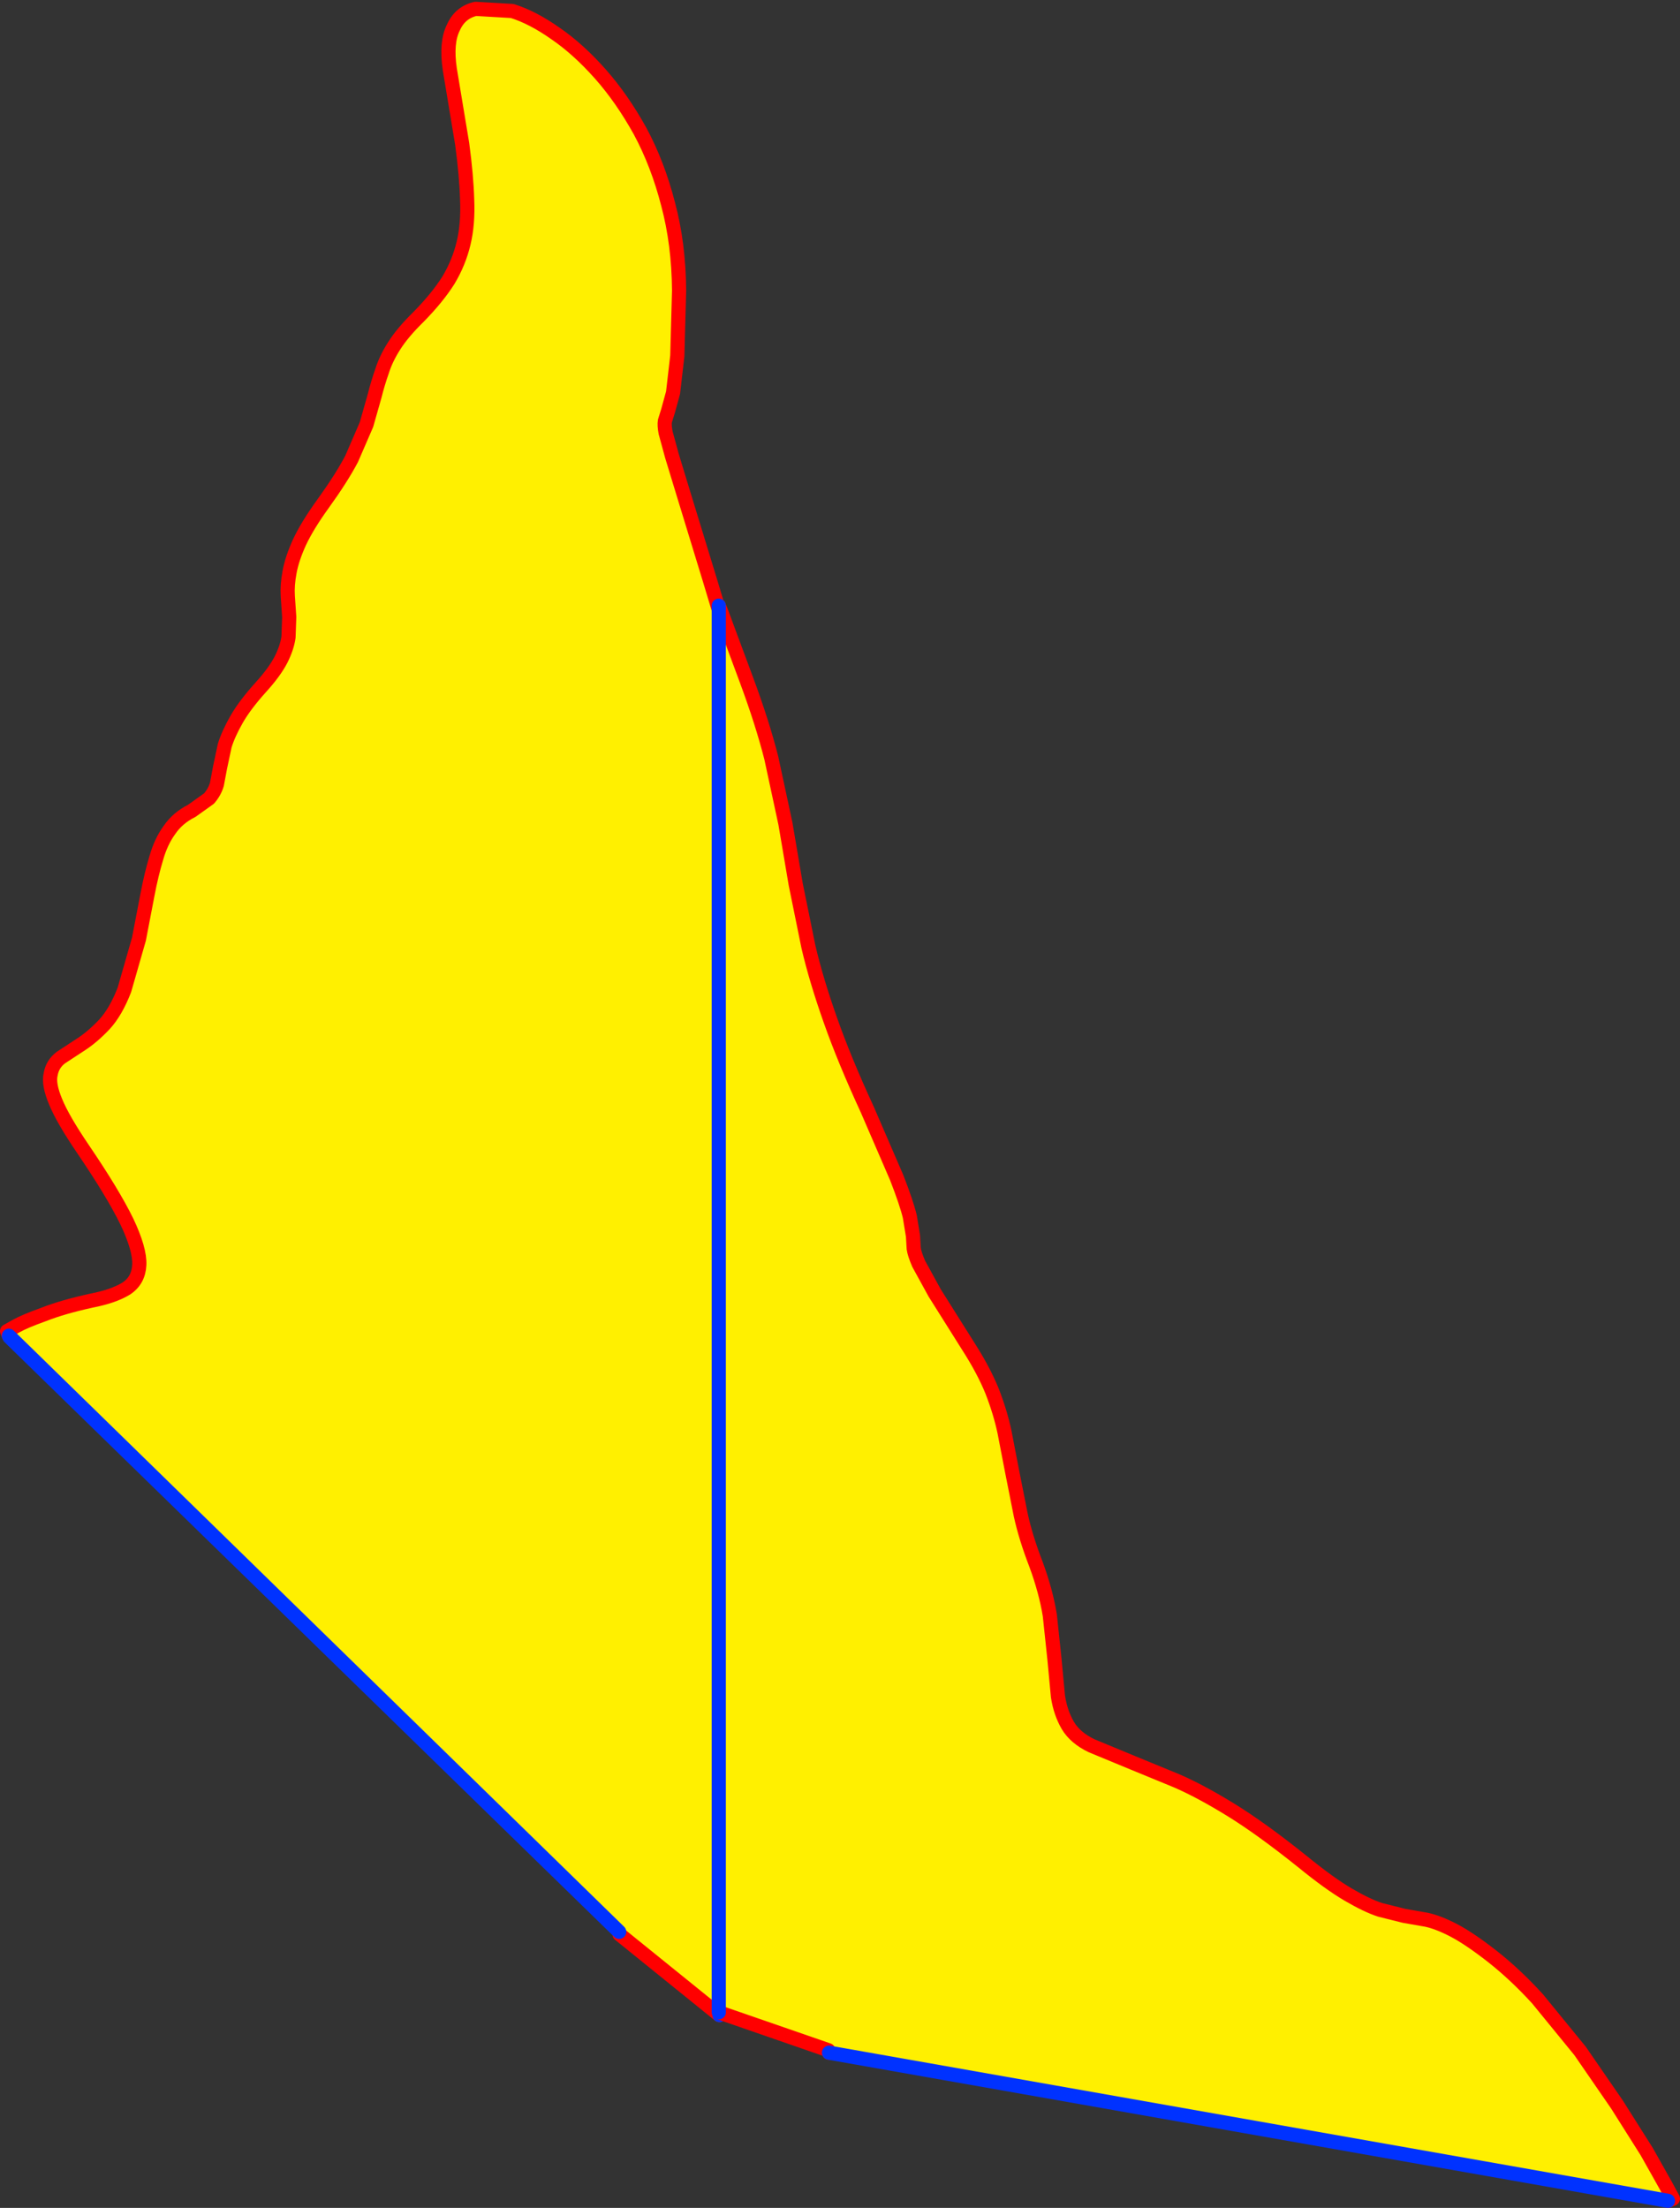 <?xml version="1.0" encoding="UTF-8" standalone="no"?>
<svg xmlns:xlink="http://www.w3.org/1999/xlink" height="311.5px" width="237.0px" xmlns="http://www.w3.org/2000/svg">
  <rect width="100%" height="100%" fill="#333333" stroke="none"/>
  <g transform="matrix(1.0, 0.0, 0.0, 1.0, -113.65, -150.0)">
    <path d="M114.9 338.45 L114.65 337.8 115.9 337.1 Q117.15 336.4 119.8 335.45 122.45 334.4 126.55 333.5 129.65 332.9 131.45 331.8 133.2 330.65 133.3 328.45 133.4 326.25 131.55 322.35 129.6 318.35 125.35 312.1 122.5 307.9 121.5 305.45 120.45 302.95 120.8 301.55 121.05 300.1 122.25 299.2 L125.15 297.3 Q126.75 296.25 128.4 294.5 130.0 292.75 131.2 289.65 L133.25 282.5 134.45 276.25 Q135.0 273.35 135.7 271.05 136.35 268.75 137.55 267.1 138.7 265.4 140.7 264.4 L143.15 262.65 Q143.95 261.7 144.25 260.65 L144.7 258.25 145.35 255.2 Q145.85 253.55 147.05 251.45 148.2 249.45 150.45 246.95 152.4 244.8 153.3 243.05 154.15 241.35 154.35 239.9 L154.45 237.05 154.25 234.1 Q154.15 232.55 154.5 230.7 154.85 228.8 155.9 226.5 157.0 224.15 159.2 221.1 161.8 217.5 163.25 214.75 L165.35 209.9 166.5 205.85 Q166.95 204.05 167.55 202.35 168.1 200.6 169.25 198.8 170.45 196.9 172.7 194.7 175.35 192.0 176.9 189.55 178.4 187.05 179.05 184.3 179.7 181.6 179.55 178.15 179.45 174.75 178.85 170.3 L177.1 159.75 Q176.55 156.0 177.6 153.9 178.55 151.75 180.75 151.25 L185.9 151.55 Q188.8 152.45 192.05 154.75 195.25 156.95 198.35 160.45 201.4 163.9 203.95 168.5 206.45 173.15 207.9 178.8 209.4 184.4 209.45 191.0 L209.2 200.2 208.6 205.4 207.9 207.95 207.45 209.4 Q207.35 210.0 207.55 211.05 L208.45 214.35 210.4 220.75 213.75 231.7 215.15 236.35 215.15 434.3 201.05 422.9 201.0 422.55 115.0 338.65 114.9 338.45" fill="#fff000" fill-rule="evenodd" stroke="none"/>
    <path d="M114.9 338.45 L114.65 337.8 115.9 337.1 Q117.15 336.4 119.8 335.45 122.45 334.4 126.55 333.5 129.65 332.9 131.45 331.8 133.2 330.65 133.3 328.45 133.4 326.25 131.55 322.35 129.6 318.35 125.35 312.1 122.5 307.9 121.5 305.45 120.45 302.95 120.8 301.55 121.05 300.1 122.25 299.2 L125.15 297.3 Q126.75 296.25 128.4 294.5 130.0 292.75 131.2 289.65 L133.25 282.5 134.45 276.25 Q135.0 273.35 135.7 271.05 136.35 268.75 137.55 267.1 138.7 265.4 140.7 264.4 L143.15 262.65 Q143.95 261.7 144.25 260.65 L144.7 258.25 145.35 255.2 Q145.85 253.55 147.05 251.45 148.2 249.45 150.45 246.95 152.4 244.8 153.3 243.05 154.15 241.35 154.35 239.9 L154.45 237.05 154.25 234.1 Q154.15 232.55 154.5 230.7 154.85 228.8 155.9 226.5 157.0 224.15 159.2 221.1 161.8 217.5 163.25 214.75 L165.35 209.9 166.5 205.85 Q166.95 204.05 167.55 202.35 168.1 200.6 169.25 198.8 170.45 196.9 172.7 194.7 175.35 192.0 176.9 189.55 178.4 187.05 179.05 184.3 179.7 181.6 179.55 178.15 179.45 174.75 178.85 170.3 L177.1 159.75 Q176.55 156.0 177.6 153.9 178.55 151.75 180.75 151.25 L185.9 151.55 Q188.8 152.45 192.05 154.75 195.25 156.95 198.35 160.45 201.4 163.9 203.95 168.5 206.45 173.15 207.9 178.8 209.4 184.4 209.45 191.0 L209.2 200.2 208.6 205.4 207.9 207.95 207.45 209.4 Q207.35 210.0 207.55 211.05 L208.45 214.35 210.4 220.75 213.75 231.7 215.15 236.35 M215.15 434.3 L201.05 422.9" fill="none" stroke="#ff0000" stroke-linecap="round" stroke-linejoin="round" stroke-width="2.0"/>
    <path d="M215.15 236.35 L215.15 434.3 M201.0 422.55 L115.0 338.65 114.9 338.45 Z" fill="none" stroke="#0032ff" stroke-linecap="round" stroke-linejoin="round" stroke-width="2.0"/>
    <path d="M215.05 235.45 L215.4 236.35 219.0 246.05 Q221.2 252.0 222.45 256.9 L224.45 266.2 225.9 274.75 227.7 283.6 Q228.8 288.3 230.8 293.95 232.75 299.5 236.0 306.55 L240.15 316.15 Q241.55 319.75 242.0 321.65 L242.45 324.4 242.55 326.15 Q242.65 326.9 243.25 328.3 L245.5 332.4 250.25 339.95 Q252.4 343.3 253.6 346.25 254.75 349.2 255.35 352.0 L256.45 357.7 257.65 363.75 Q258.35 366.95 259.8 370.7 261.2 374.5 261.75 377.9 L262.4 384.05 262.9 389.35 Q263.25 391.65 264.3 393.45 265.35 395.2 267.65 396.3 L273.45 398.7 279.65 401.25 Q283.0 402.7 287.3 405.35 291.6 408.0 297.4 412.65 301.2 415.75 303.85 417.3 306.5 418.85 308.35 419.45 L311.75 420.3 314.9 420.85 Q316.55 421.2 318.75 422.35 320.95 423.5 324.15 426.0 327.4 428.55 330.55 432.0 L336.55 439.35 341.75 446.9 345.95 453.55 348.65 458.35 349.65 460.2 348.95 460.5 230.6 439.6 230.5 439.25 215.05 433.9 215.05 235.45" fill="#fff000" fill-rule="evenodd" stroke="none"/>
    <path d="M215.05 235.45 L215.4 236.35 219.0 246.05 Q221.2 252.0 222.45 256.9 L224.45 266.2 225.9 274.75 227.7 283.6 Q228.8 288.3 230.8 293.95 232.75 299.5 236.0 306.55 L240.15 316.15 Q241.55 319.75 242.0 321.65 L242.45 324.4 242.55 326.15 Q242.65 326.9 243.25 328.3 L245.5 332.4 250.25 339.95 Q252.4 343.3 253.6 346.25 254.75 349.2 255.35 352.0 L256.45 357.7 257.65 363.75 Q258.35 366.95 259.8 370.7 261.2 374.5 261.75 377.9 L262.4 384.05 262.9 389.35 Q263.25 391.65 264.3 393.45 265.35 395.2 267.65 396.3 L273.45 398.7 279.65 401.25 Q283.0 402.7 287.3 405.35 291.6 408.0 297.4 412.65 301.2 415.75 303.85 417.3 306.5 418.85 308.35 419.45 L311.75 420.3 314.9 420.85 Q316.55 421.2 318.75 422.35 320.95 423.5 324.15 426.0 327.4 428.55 330.55 432.0 L336.55 439.35 341.75 446.9 345.95 453.55 348.65 458.35 349.65 460.2 348.95 460.5 M230.6 439.6 L230.5 439.25 215.05 433.9" fill="none" stroke="#ff0000" stroke-linecap="round" stroke-linejoin="round" stroke-width="2.0"/>
    <path d="M348.95 460.5 L230.6 439.6 M215.05 433.9 L215.05 235.45 Z" fill="none" stroke="#0032ff" stroke-linecap="round" stroke-linejoin="round" stroke-width="2.0"/>
  </g>
</svg>
